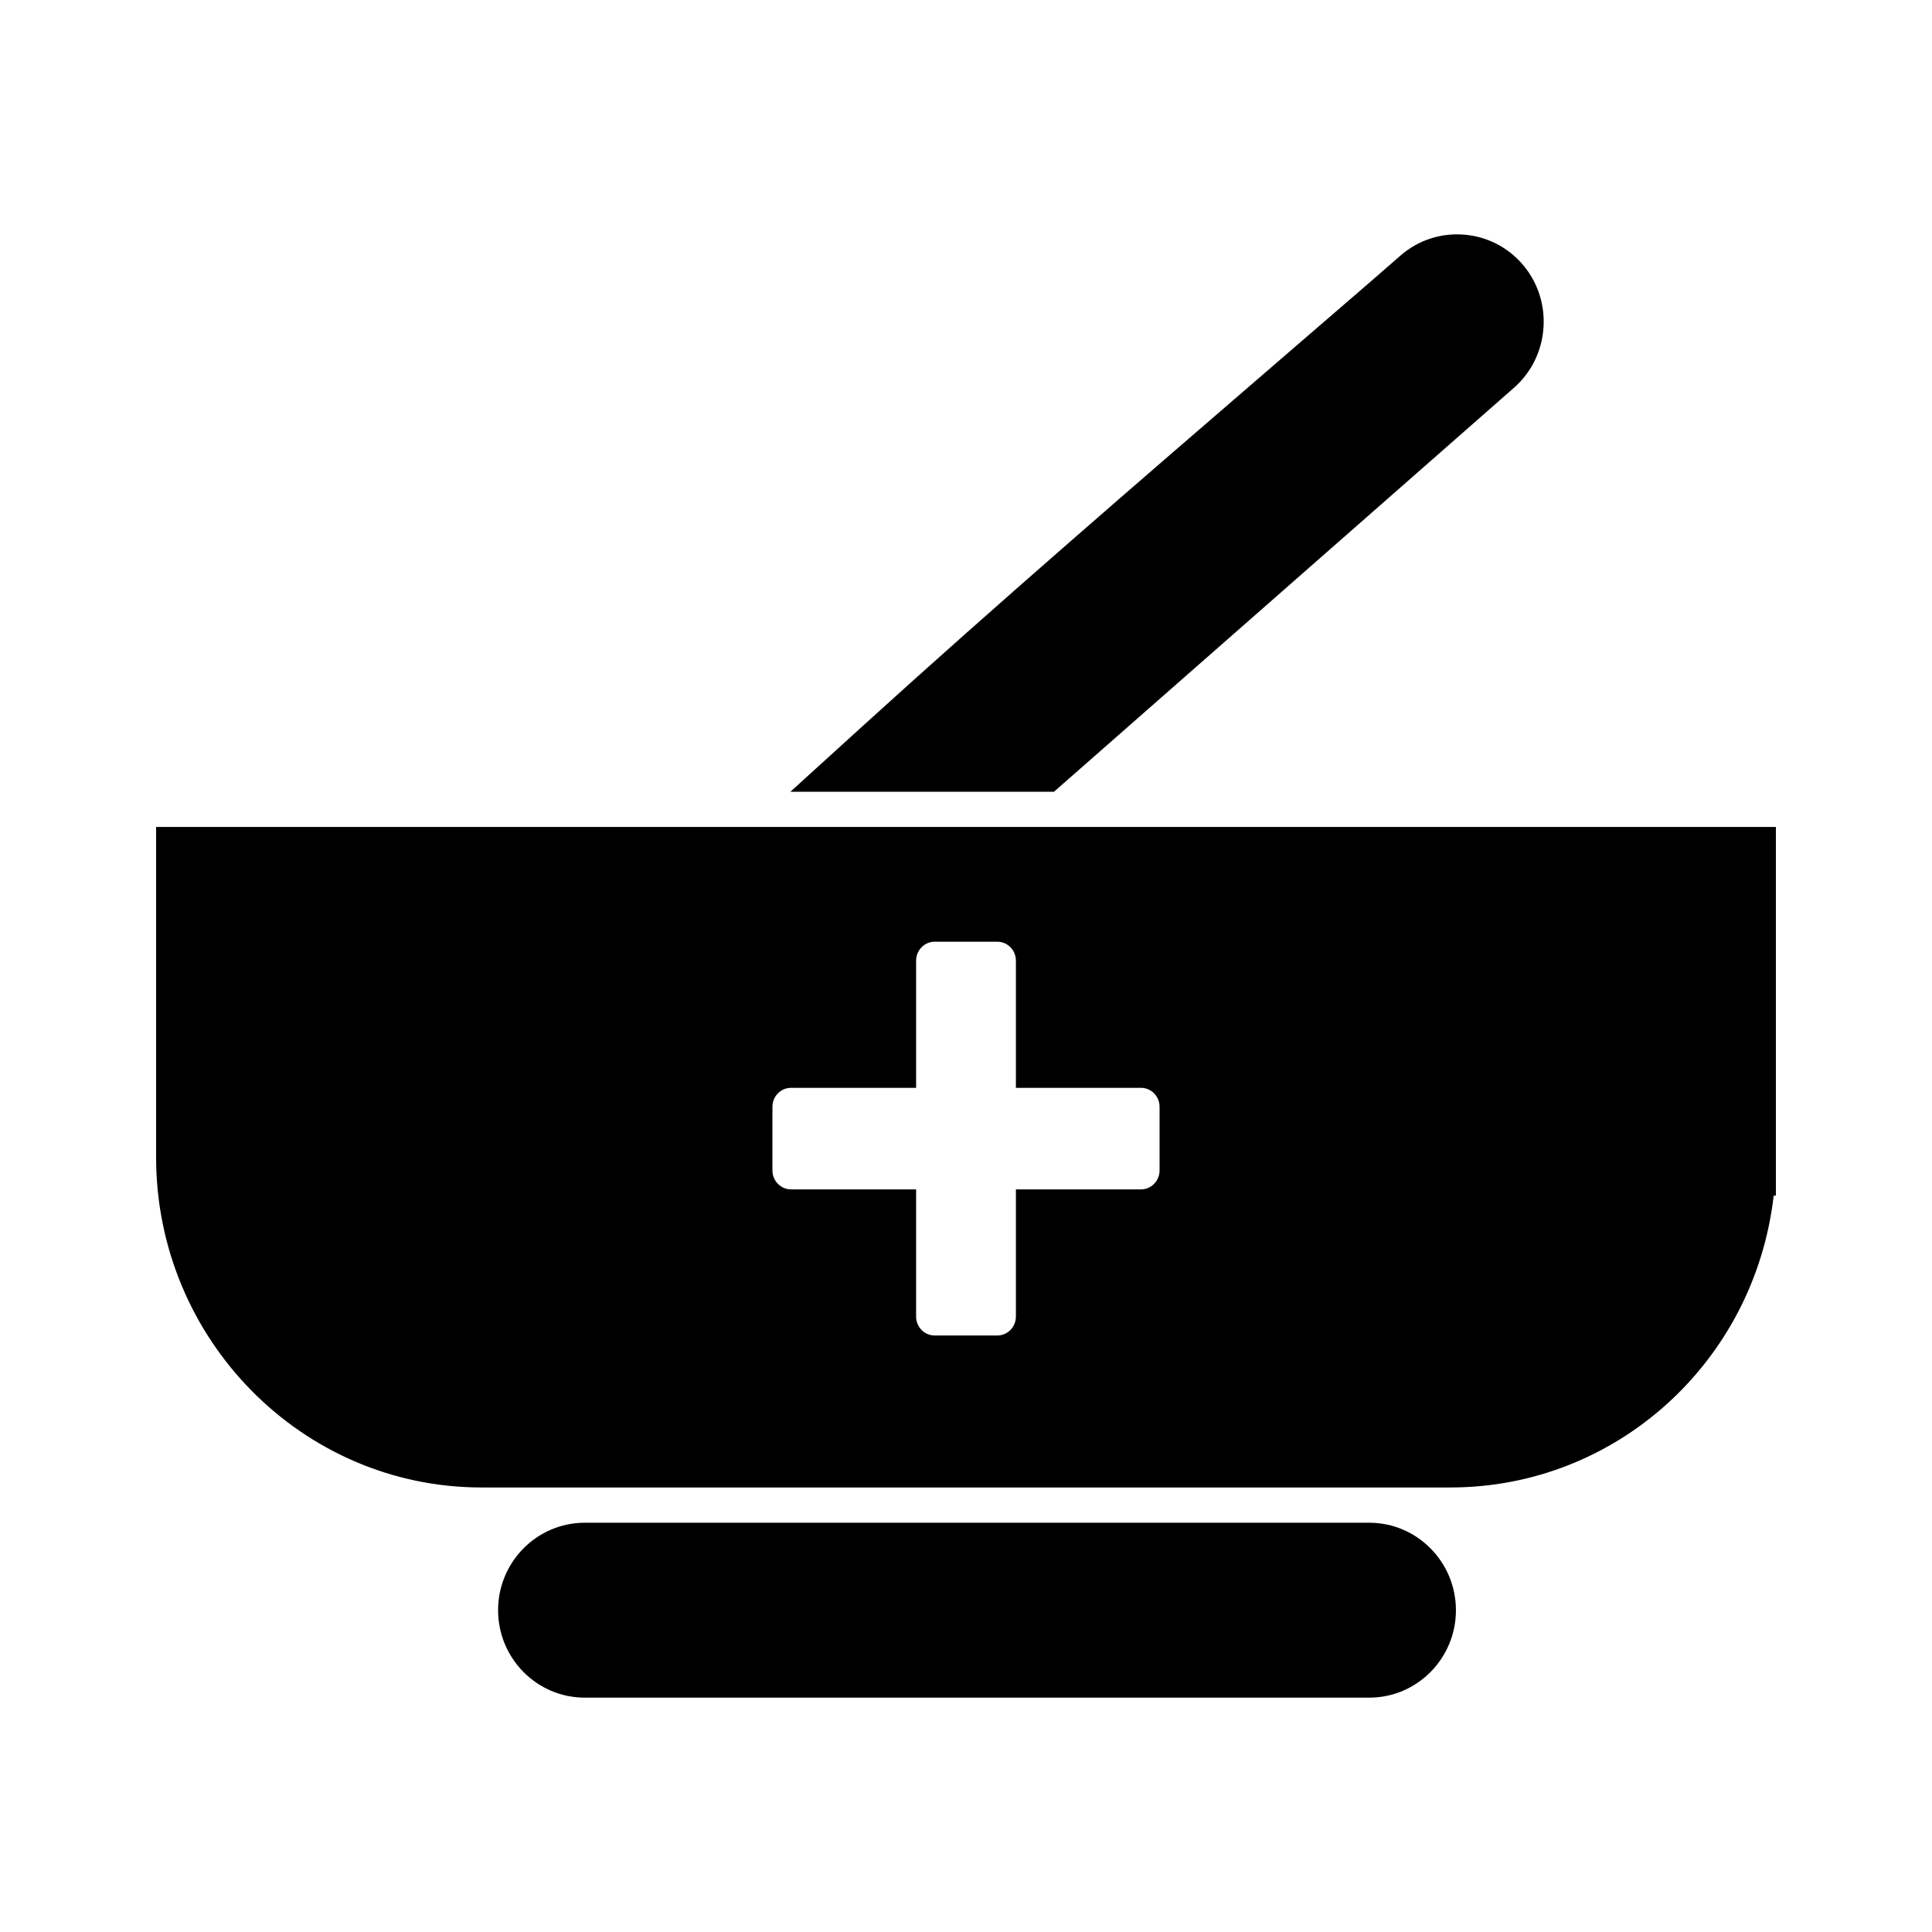 <?xml version="1.0" encoding="UTF-8"?>
<!-- Uploaded to: ICON Repo, www.iconrepo.com, Generator: ICON Repo Mixer Tools -->
<svg fill="#000000" width="800px" height="800px" version="1.1" viewBox="144 144 512 512" xmlns="http://www.w3.org/2000/svg">
 <path d="m185.37 363.15v87.52c0 48.258 38.68 87.523 86.219 87.523h256.82c43.812 0 80.559-33.219 85.637-77.34h0.59v-97.703zm168.26 96.047c-2.715 0-4.926-2.25-4.926-5.016v-16.879c0-2.766 2.211-5.016 4.926-5.016h33.148v-33.707c0-2.766 2.211-5.016 4.926-5.016h16.594c2.715 0 4.926 2.25 4.926 5.016v33.707h33.148c2.715 0 4.926 2.25 4.926 5.016v16.879c0 2.766-2.211 5.016-4.926 5.016h-33.148v33.707c0 2.766-2.211 5.016-4.926 5.016h-16.594c-2.715 0-4.926-2.25-4.926-5.016v-33.707zm176.21 111.52c0 12.781-10.301 23.176-22.961 23.176h-207.92c-12.66 0-22.961-10.395-22.961-23.176s10.301-23.176 22.961-23.176h207.91c12.66-0.004 22.965 10.398 22.965 23.176zm-106.52-216.9h-69.855l19.504-17.723c35.41-32.172 72.332-64.031 108.04-94.84l17.473-15.078c5.461-4.703 11.105-9.566 16.605-14.398 4.625-4.062 10.566-6.055 16.723-5.606 6.176 0.453 11.781 3.297 15.781 8.004 8.184 9.633 7.125 24.246-2.359 32.578z"/>
</svg>